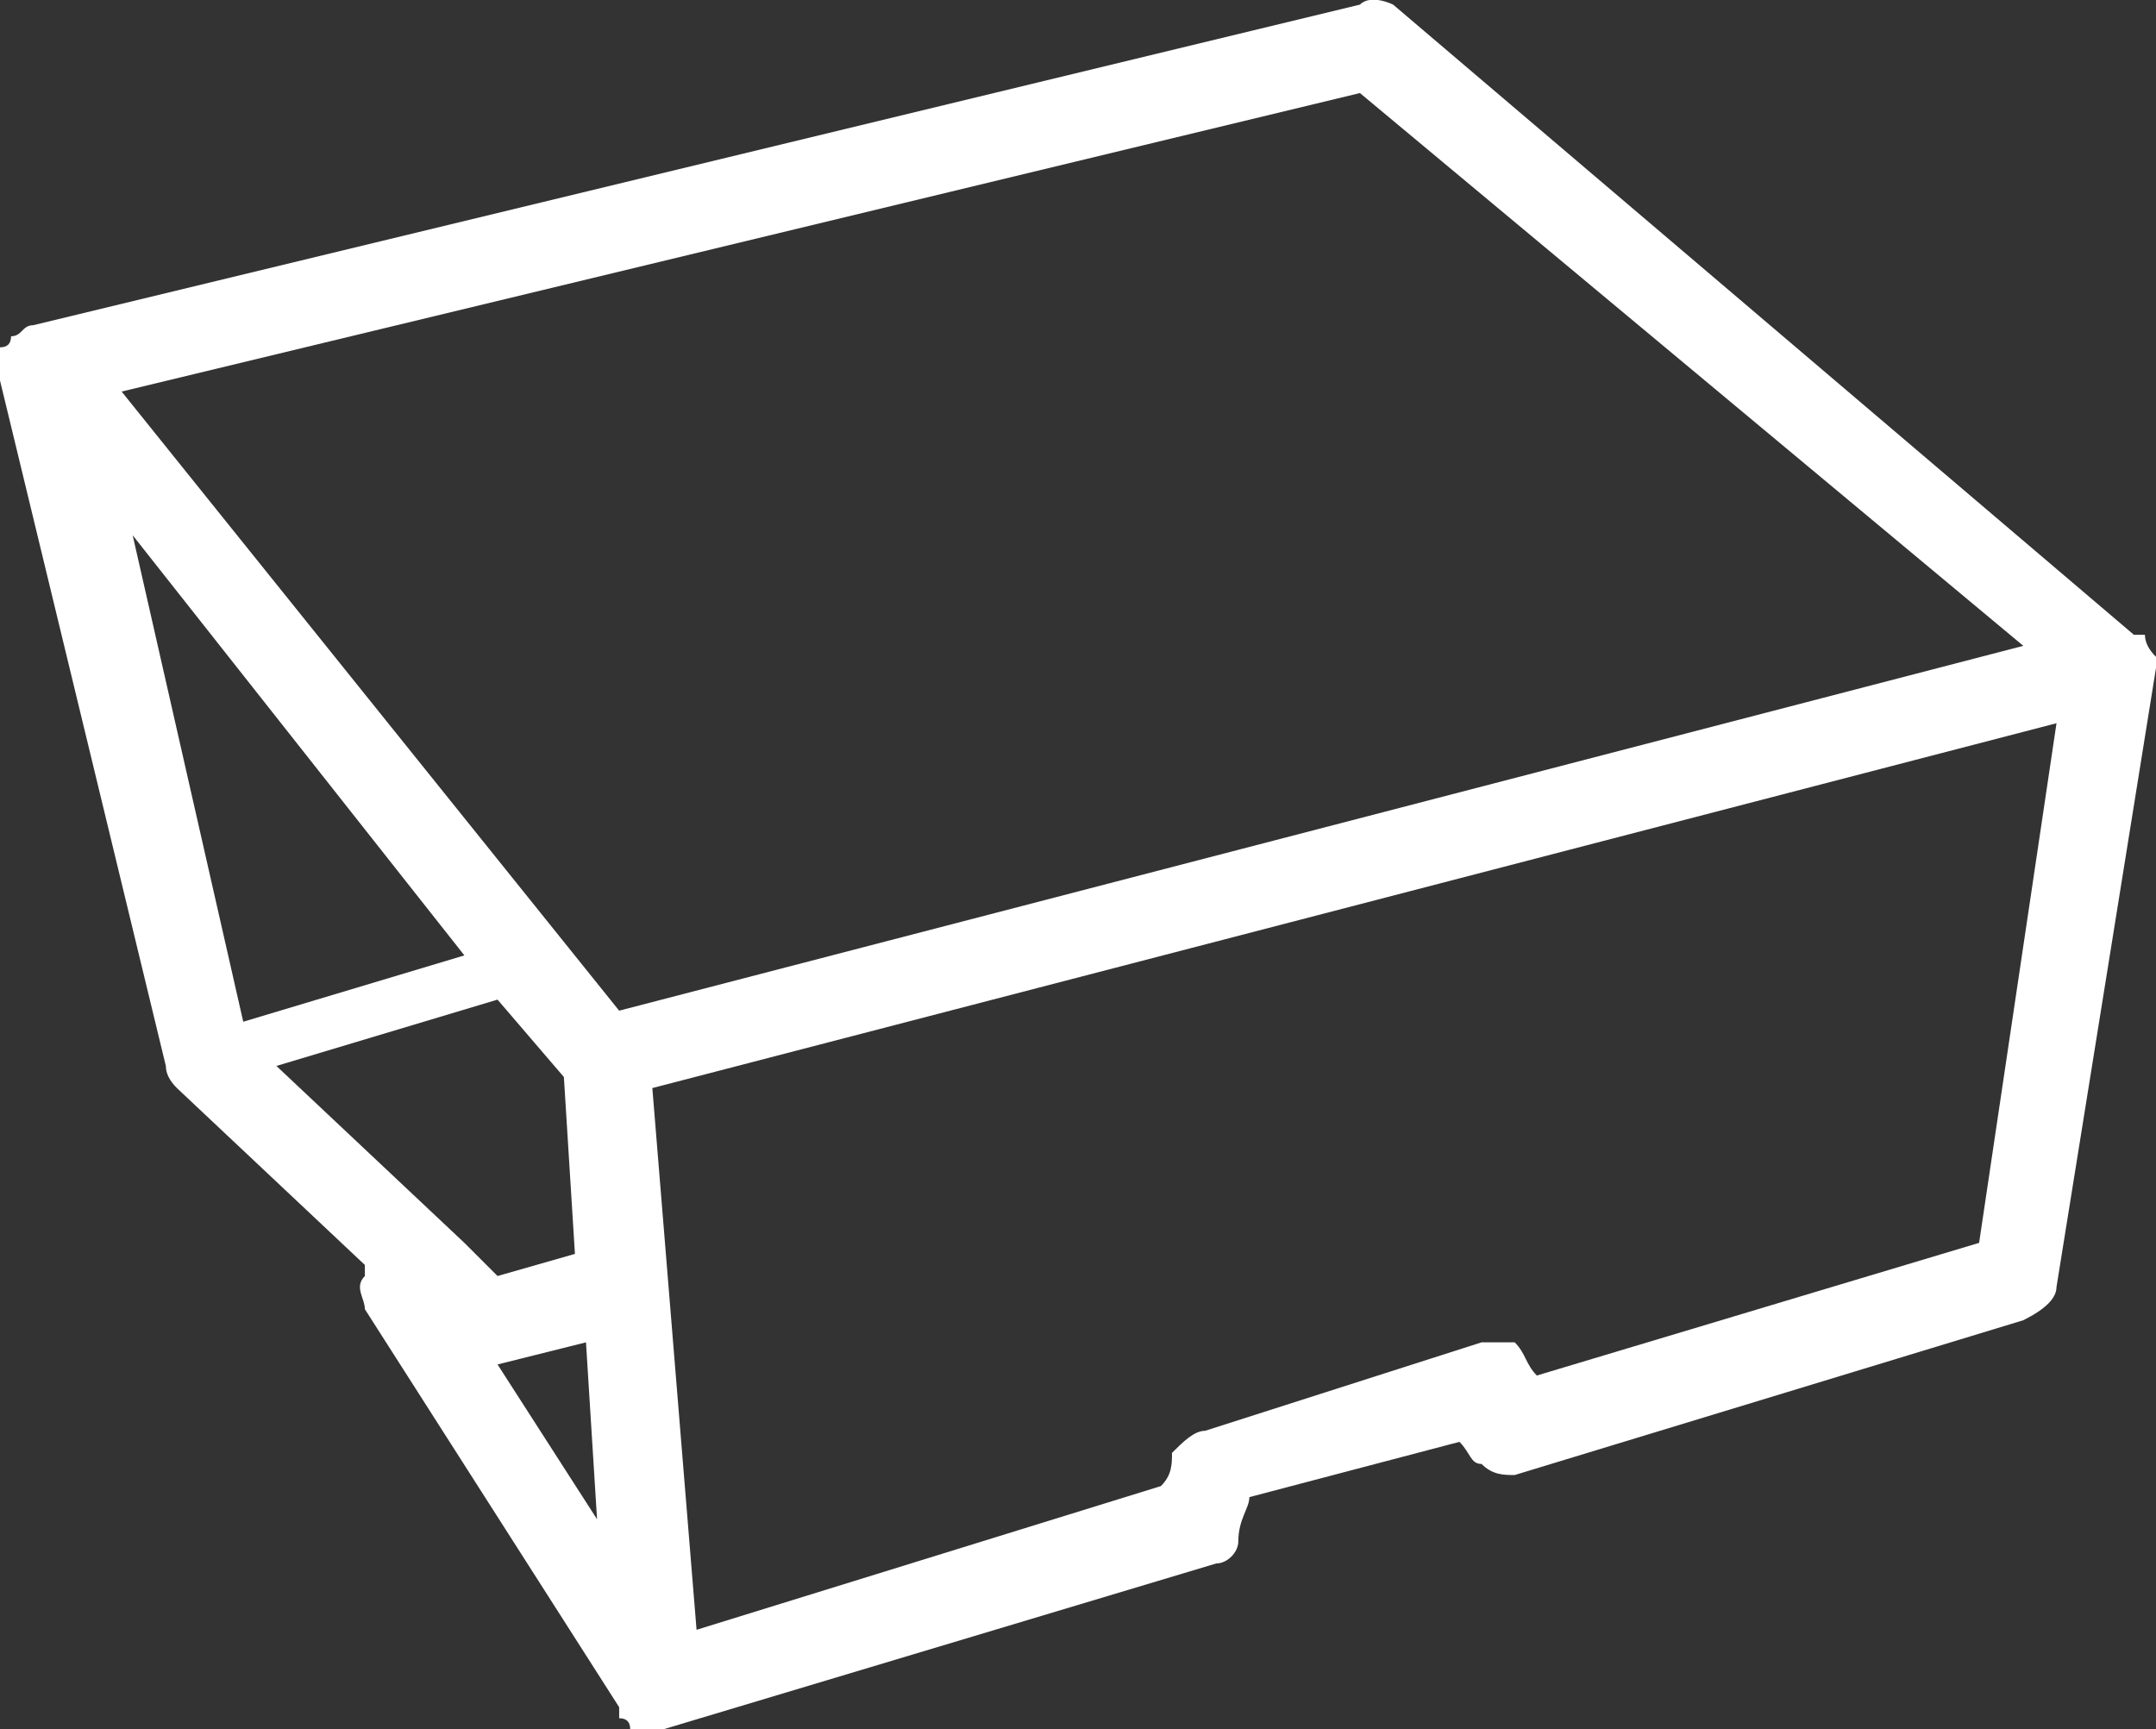 <?xml version="1.0" encoding="UTF-8"?>
<svg id="Layer_1" data-name="Layer 1" xmlns="http://www.w3.org/2000/svg" viewBox="0 0 23.4 18.77">
  <rect x="0" y="0" width="23.4" height="18.77" fill="#333333" stroke="none"/>
  <defs>
    <style>
      .cls-1 {
        fill: #fff;
      }
    </style>
  </defs>
  <path class="cls-1" d="M23.4,7.13h0q-.12-.12-.12-.24h-.12L15.12,.05s-.24-.12-.36,0L.36,3.53c-.12,0-.12,.12-.24,.12q0,.12-.12,.12v.36l1.8,7.44q0,.12,.12,.24l2.04,1.92v.12c-.12,.12,0,.24,0,.36l2.76,4.32v.12q.12,0,.12,.12h.36l6-1.8c.12,0,.24-.12,.24-.24,0-.24,.12-.36,.12-.48l2.28-.6c.12,.12,.12,.24,.24,.24,.12,.12,.24,.12,.36,.12l5.52-1.68c.24-.12,.36-.24,.36-.36l1.08-6.72v-.12ZM14.76,1.01l7.2,6-15.24,3.96L1.32,4.25,14.76,1.01ZM5.04,13.49l-2.04-1.92,2.4-.72,.72,.84,.12,1.92-.84,.24-.36-.36Zm1.32,1.08l.12,1.92-1.08-1.68,.96-.24ZM1.44,5.81l3.6,4.56-2.4,.72L1.44,5.81Zm20.04,7.68l-4.8,1.44c-.12-.12-.12-.24-.24-.36h-.36l-3,.96c-.12,0-.24,.12-.36,.24,0,.12,0,.24-.12,.36l-5.04,1.56-.48-5.88,15.24-3.96-.84,5.64Z"/>
</svg>